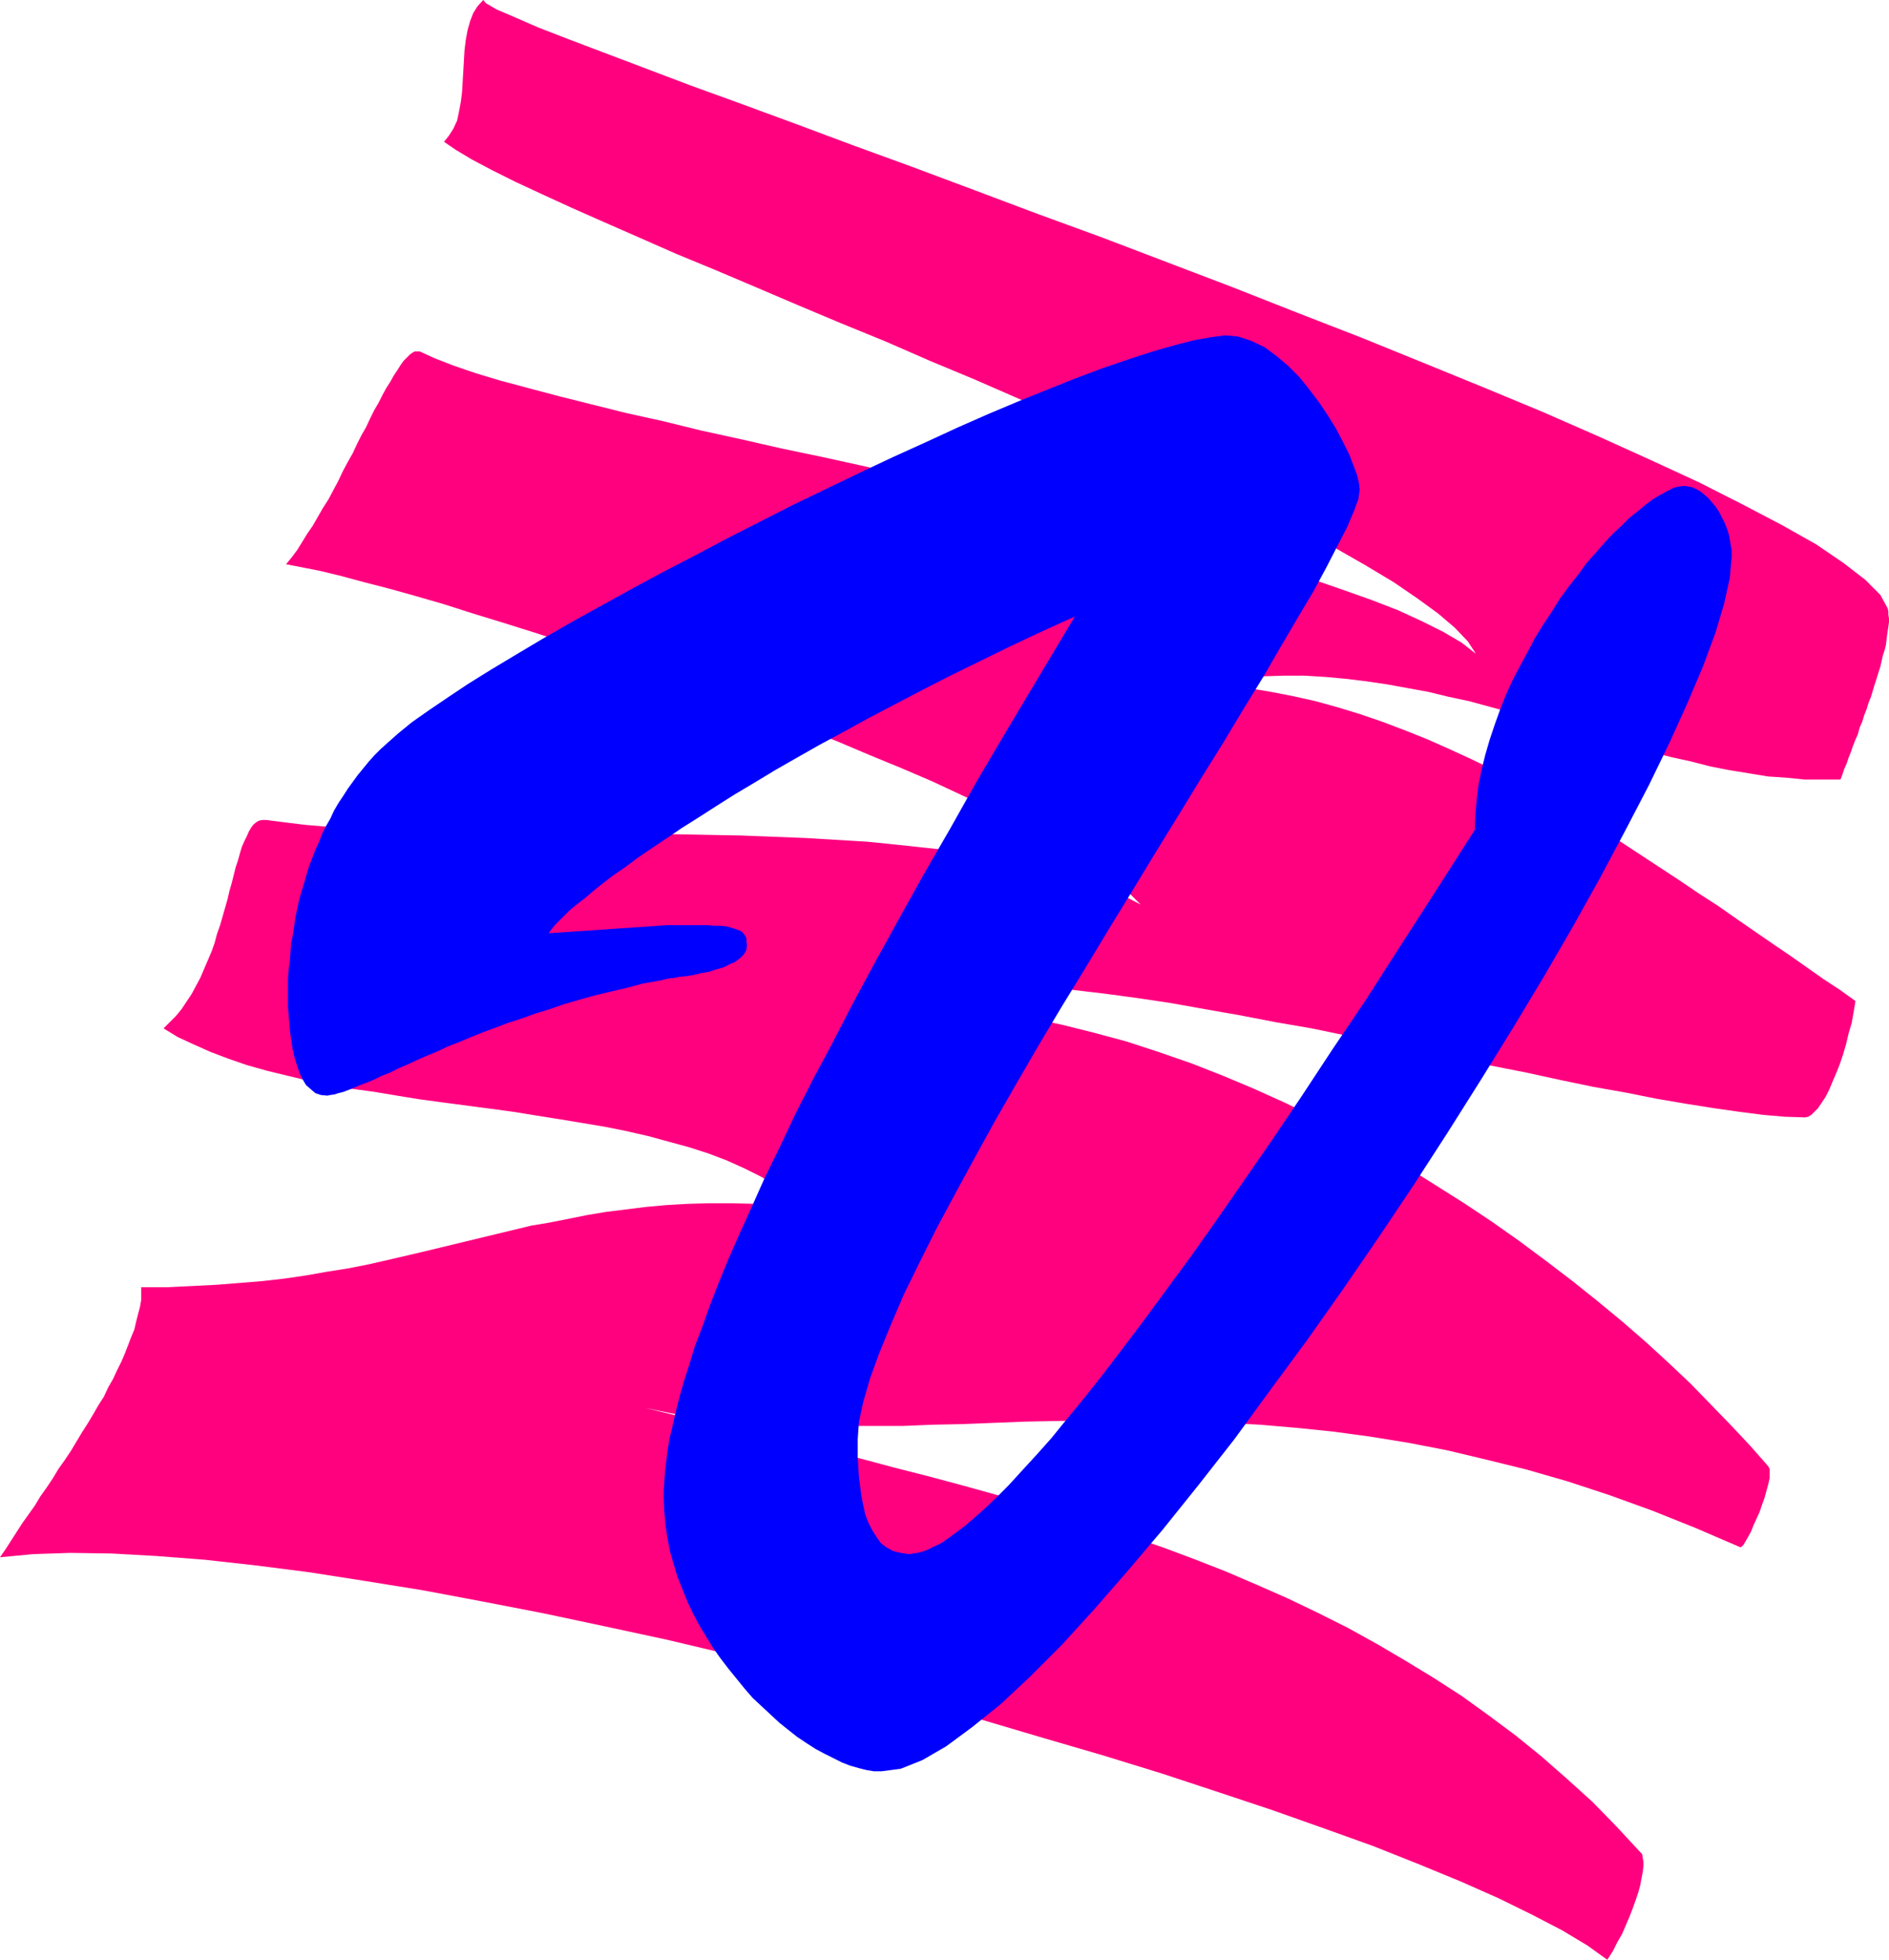 <?xml version="1.0" encoding="UTF-8" standalone="no"?>
<svg
   version="1.0"
   width="129.852mm"
   height="134.669mm"
   id="svg2"
   sodipodi:docname="Scratch V.wmf"
   xmlns:inkscape="http://www.inkscape.org/namespaces/inkscape"
   xmlns:sodipodi="http://sodipodi.sourceforge.net/DTD/sodipodi-0.dtd"
   xmlns="http://www.w3.org/2000/svg"
   xmlns:svg="http://www.w3.org/2000/svg">
  <sodipodi:namedview
     id="namedview2"
     pagecolor="#ffffff"
     bordercolor="#000000"
     borderopacity="0.25"
     inkscape:showpageshadow="2"
     inkscape:pageopacity="0.0"
     inkscape:pagecheckerboard="0"
     inkscape:deskcolor="#d1d1d1"
     inkscape:document-units="mm" />
  <defs
     id="defs1">
    <pattern
       id="WMFhbasepattern"
       patternUnits="userSpaceOnUse"
       width="6"
       height="6"
       x="0"
       y="0" />
  </defs>
  <path
     style="fill:#ff007f;fill-opacity:1;fill-rule:evenodd;stroke:none"
     d="m 0,404.443 1.454,-2.101 1.454,-2.262 1.454,-2.262 1.454,-2.262 1.616,-2.262 1.616,-2.262 1.454,-2.424 1.616,-2.262 1.616,-2.424 1.454,-2.424 1.616,-2.262 1.616,-2.424 1.454,-2.424 1.454,-2.424 1.454,-2.262 1.454,-2.424 1.293,-2.262 1.454,-2.262 1.131,-2.424 1.293,-2.262 0.97,-2.101 1.131,-2.262 0.97,-2.262 0.808,-2.101 0.808,-2.101 0.808,-1.939 0.485,-2.101 0.485,-1.939 0.485,-1.777 0.323,-1.777 v -1.777 -1.616 h 6.787 l 6.626,-0.323 6.302,-0.323 6.141,-0.485 5.818,-0.485 5.656,-0.646 5.494,-0.808 5.494,-0.97 5.171,-0.808 5.01,-0.97 5.01,-1.131 4.848,-1.131 4.848,-1.131 4.686,-1.131 4.686,-1.131 4.686,-1.131 4.686,-1.131 4.686,-1.131 4.686,-1.131 4.848,-0.808 4.848,-0.97 4.848,-0.97 4.848,-0.808 5.171,-0.646 5.171,-0.646 5.333,-0.485 5.494,-0.323 5.656,-0.162 h 5.818 l 6.141,0.162 6.302,0.162 6.464,0.485 -3.394,-2.747 -3.717,-2.585 -4.202,-2.424 -4.202,-2.101 -4.686,-2.101 -4.686,-1.777 -5.01,-1.616 -5.333,-1.454 -5.333,-1.454 -5.656,-1.293 -5.656,-1.131 -5.818,-0.97 -5.818,-0.97 -6.141,-0.97 -5.979,-0.97 -5.979,-0.808 -6.141,-0.808 -6.141,-0.808 -5.979,-0.808 -5.979,-0.97 -5.818,-0.97 -5.979,-0.808 -5.656,-1.131 -5.656,-0.97 -5.333,-1.293 -5.333,-1.293 -5.171,-1.454 -4.686,-1.616 -4.686,-1.777 -4.363,-1.939 -4.202,-1.939 -3.717,-2.262 1.616,-1.616 1.616,-1.616 1.454,-1.777 1.293,-1.939 1.293,-1.939 1.131,-2.101 1.131,-2.101 0.97,-2.262 0.97,-2.262 0.97,-2.262 0.808,-2.262 0.646,-2.424 0.808,-2.262 0.646,-2.262 0.646,-2.262 0.646,-2.262 0.485,-2.101 0.646,-2.262 0.485,-1.939 0.485,-1.939 0.646,-1.939 0.485,-1.777 0.485,-1.616 0.646,-1.454 0.646,-1.293 0.485,-1.131 0.646,-1.131 0.646,-0.808 0.808,-0.646 0.646,-0.323 0.808,-0.162 h 0.97 l 5.01,0.646 5.333,0.646 5.818,0.485 6.302,0.323 6.464,0.485 6.949,0.162 7.11,0.162 7.434,0.162 7.595,0.162 h 7.757 l 8.08,0.162 h 8.08 8.242 l 8.242,0.162 8.403,0.162 8.403,0.162 8.242,0.162 8.403,0.323 8.242,0.323 8.08,0.485 8.08,0.485 7.918,0.808 7.595,0.808 7.434,0.808 7.11,1.131 6.949,1.293 6.626,1.454 6.141,1.616 5.979,1.777 5.494,1.939 5.01,2.262 4.686,2.424 -2.747,-2.747 -3.394,-2.909 -4.04,-3.07 -4.686,-3.07 -5.333,-3.232 -5.818,-3.232 -6.464,-3.393 -6.787,-3.393 -7.272,-3.393 -7.595,-3.555 -7.918,-3.393 -8.242,-3.393 -8.403,-3.555 -8.565,-3.393 -8.726,-3.393 -8.888,-3.232 -8.888,-3.393 -8.888,-3.07 -8.888,-3.232 -8.726,-2.908 -8.726,-2.909 -8.403,-2.747 -8.242,-2.585 -7.918,-2.424 -7.595,-2.424 -7.272,-2.101 -6.949,-1.939 -6.302,-1.616 -5.979,-1.616 -5.333,-1.293 -4.848,-0.969 -4.202,-0.808 1.454,-1.777 1.454,-1.939 1.293,-2.101 1.293,-2.101 1.454,-2.101 1.293,-2.262 1.293,-2.262 1.454,-2.262 1.293,-2.424 1.293,-2.424 1.131,-2.424 1.293,-2.424 1.293,-2.262 1.131,-2.424 1.131,-2.262 1.293,-2.262 0.97,-2.101 1.131,-2.262 1.131,-1.939 0.97,-1.939 0.97,-1.777 1.131,-1.777 0.808,-1.454 0.97,-1.454 0.808,-1.293 0.808,-1.131 0.808,-0.808 0.808,-0.808 0.646,-0.485 0.646,-0.323 h 0.646 0.646 l 3.878,1.777 5.01,1.939 5.656,1.939 6.464,1.939 7.272,1.939 7.918,2.101 8.403,2.101 9.05,2.262 9.534,2.101 9.858,2.424 10.342,2.262 10.666,2.424 10.827,2.262 10.989,2.424 11.15,2.585 11.15,2.585 11.15,2.424 10.989,2.585 10.989,2.585 10.827,2.747 10.504,2.585 10.181,2.747 9.858,2.747 9.373,2.747 8.888,2.585 8.403,2.909 7.757,2.747 7.11,2.747 6.302,2.909 5.494,2.747 4.686,2.747 3.717,2.908 -2.101,-3.232 -3.394,-3.555 -4.363,-3.716 -5.333,-3.878 -6.141,-4.201 -7.272,-4.363 -7.918,-4.524 -8.565,-4.524 -9.211,-4.686 -9.858,-4.848 -10.181,-4.847 -10.666,-4.848 -10.989,-5.009 -11.312,-5.009 -11.474,-5.009 -11.474,-5.009 -11.635,-4.847 -11.474,-5.009 -11.474,-4.686 -11.15,-4.686 -10.989,-4.686 -10.666,-4.524 -10.181,-4.201 -9.534,-4.201 -9.211,-4.04 -8.403,-3.716 -7.757,-3.555 -6.949,-3.232 -6.141,-3.07 -5.171,-2.747 -4.04,-2.424 -3.07,-2.101 1.293,-1.616 1.131,-1.777 0.97,-2.101 0.485,-2.262 0.485,-2.585 0.323,-2.585 0.162,-2.747 0.162,-2.747 0.162,-2.747 0.162,-2.747 0.323,-2.585 0.485,-2.585 0.646,-2.262 0.808,-2.101 1.131,-1.777 L 125.563,0 l 0.646,0.808 2.747,1.616 4.525,1.939 6.302,2.747 7.918,3.07 9.373,3.555 10.666,4.04 11.958,4.524 12.928,4.686 14.059,5.171 14.706,5.494 15.514,5.655 15.998,5.979 16.322,6.14 16.806,6.14 16.968,6.463 16.968,6.463 16.806,6.625 16.645,6.463 16.322,6.625 15.837,6.463 15.19,6.302 14.382,6.302 13.574,6.14 12.605,5.817 11.474,5.817 10.181,5.332 8.888,5.009 7.11,4.847 5.656,4.363 3.878,3.878 1.939,3.555 0.162,0.808 v 0.808 l 0.162,0.969 v 0.97 l -0.162,1.131 -0.162,1.131 -0.162,1.131 -0.162,1.293 -0.162,1.293 -0.323,1.293 -0.485,1.454 -0.323,1.454 -0.323,1.454 -0.485,1.454 -0.485,1.616 -0.485,1.454 -0.485,1.616 -0.485,1.616 -0.646,1.616 -0.485,1.616 -0.646,1.616 -0.485,1.616 -0.646,1.454 -0.485,1.777 -0.646,1.454 -0.646,1.616 -0.485,1.454 -0.646,1.616 -0.485,1.454 -0.646,1.454 -0.485,1.454 -0.485,1.293 h -4.686 -4.686 l -4.686,-0.485 -4.848,-0.323 -4.848,-0.808 -5.01,-0.808 -5.01,-0.97 -5.01,-1.293 -5.171,-1.131 -5.01,-1.293 -5.171,-1.454 -5.171,-1.454 -5.333,-1.454 -5.171,-1.454 -5.333,-1.454 -5.333,-1.616 -5.333,-1.454 -5.333,-1.454 -5.333,-1.454 -5.333,-1.131 -5.333,-1.293 -5.333,-0.97 -5.333,-0.97 -5.494,-0.808 -5.333,-0.646 -5.333,-0.485 -5.333,-0.323 h -5.171 l -5.333,0.162 -5.333,0.485 -5.171,0.646 -5.171,0.97 5.818,0.323 5.818,0.646 5.818,0.97 5.818,1.131 5.818,1.293 5.818,1.616 5.818,1.777 5.656,1.939 5.979,2.262 5.656,2.262 5.818,2.585 5.656,2.585 5.656,2.747 5.656,2.909 5.494,3.07 5.494,3.07 5.494,3.232 5.494,3.07 5.333,3.232 5.171,3.393 5.171,3.393 5.171,3.393 5.01,3.393 5.01,3.232 4.848,3.393 4.686,3.232 4.686,3.232 4.525,3.07 4.363,3.07 4.363,3.07 4.202,2.747 4.04,2.908 -0.485,2.909 -0.485,2.747 -0.808,2.747 -0.646,2.747 -0.808,2.747 -0.808,2.424 -0.97,2.424 -0.97,2.262 -0.808,1.939 -0.97,1.939 -0.97,1.454 -0.97,1.454 -0.97,0.969 -0.808,0.808 -0.808,0.485 -0.808,0.162 -5.171,-0.162 -5.656,-0.485 -6.302,-0.808 -6.787,-0.969 -7.11,-1.131 -7.595,-1.293 -8.08,-1.616 -8.242,-1.454 -8.565,-1.777 -8.888,-1.939 -9.05,-1.777 -9.211,-1.939 -9.211,-1.939 -9.534,-1.939 -9.373,-1.939 -9.373,-1.939 -9.373,-1.616 -9.211,-1.777 -9.211,-1.616 -9.05,-1.616 -8.726,-1.293 -8.403,-1.131 -8.242,-0.97 -7.918,-0.808 -7.434,-0.485 -7.11,-0.323 -6.464,0.162 -6.141,0.162 -5.494,0.808 -4.848,0.808 -4.363,1.454 -3.555,1.777 h 8.403 l 8.403,0.323 8.403,0.808 8.403,1.131 8.565,1.454 8.403,1.777 8.403,2.101 8.403,2.262 8.403,2.747 8.403,2.909 8.242,3.232 8.08,3.393 8.242,3.716 7.918,3.878 7.918,4.04 7.918,4.363 7.757,4.363 7.434,4.686 7.434,4.686 7.272,4.847 7.11,5.009 6.949,5.171 6.787,5.171 6.464,5.171 6.464,5.332 6.141,5.332 5.818,5.332 5.818,5.494 5.333,5.494 5.171,5.332 5.01,5.332 4.686,5.332 0.323,0.646 v 1.131 1.293 l -0.323,1.454 -0.485,1.777 -0.485,1.777 -0.646,1.777 -0.646,1.939 -0.808,1.777 -0.808,1.777 -0.646,1.616 -0.808,1.454 -0.646,1.131 -0.485,0.808 -0.485,0.485 -0.323,0.162 -11.635,-5.009 -11.312,-4.524 -11.15,-4.04 -10.827,-3.555 -10.666,-3.07 -10.504,-2.585 -10.181,-2.424 -10.019,-1.939 -10.019,-1.616 -9.534,-1.293 -9.534,-0.969 -9.373,-0.808 -9.211,-0.485 -8.888,-0.485 -8.888,-0.162 h -8.726 -8.565 l -8.403,0.162 -8.242,0.162 -8.242,0.323 -8.08,0.323 -7.918,0.162 -7.757,0.323 h -7.757 -7.757 -7.434 l -7.434,-0.162 -7.595,-0.485 -7.272,-0.646 -7.272,-0.808 -7.272,-1.131 -7.11,-1.454 9.373,2.262 9.373,2.101 9.373,2.262 9.211,2.101 9.211,2.262 9.211,2.101 9.05,2.424 8.888,2.262 9.05,2.424 8.726,2.424 8.888,2.424 8.565,2.747 8.565,2.747 8.565,2.747 8.403,2.909 8.242,3.07 8.242,3.232 7.918,3.393 8.08,3.555 7.757,3.716 7.757,3.878 7.595,4.201 7.434,4.363 7.434,4.524 7.272,4.686 6.949,5.009 6.949,5.171 6.787,5.494 6.626,5.817 6.626,5.979 6.302,6.463 6.141,6.625 0.485,0.485 0.162,0.969 0.162,0.97 v 1.293 l -0.162,1.454 -0.323,1.616 -0.323,1.777 -0.485,1.777 -0.646,1.939 -0.808,2.262 -0.808,2.101 -0.97,2.262 -0.97,2.262 -1.293,2.262 -1.131,2.262 -1.454,2.262 -5.171,-3.716 -6.464,-3.878 -7.757,-4.04 -8.888,-4.363 -9.858,-4.363 -10.989,-4.524 -11.797,-4.686 -12.605,-4.524 -13.251,-4.686 -14.059,-4.686 -14.706,-4.847 -15.19,-4.686 -15.514,-4.524 -15.837,-4.686 -16.322,-4.363 -16.322,-4.363 -16.322,-4.201 -16.645,-4.04 -16.322,-3.878 -16.483,-3.555 -15.998,-3.393 -15.837,-3.07 -15.514,-2.909 -15.029,-2.424 -14.544,-2.262 -13.898,-1.777 -13.09,-1.454 -12.605,-0.969 -11.474,-0.646 -10.827,-0.162 -9.696,0.323 z"
     id="path1" />
  <path
     style="fill:#0000ff;fill-opacity:1;fill-rule:evenodd;stroke:none"
     d="m 171.457,254.655 -4.525,0.808 -4.202,1.131 -4.202,0.97 -4.04,0.969 -4.04,1.131 -3.878,1.131 -3.717,1.293 -3.717,1.131 -3.555,1.293 -3.555,1.131 -3.394,1.293 -3.07,1.131 -3.232,1.293 -3.07,1.293 -2.909,1.131 -2.747,1.293 -2.747,1.131 -2.586,1.131 -2.424,1.131 -2.262,0.97 -2.262,1.131 -2.101,0.808 -1.939,0.97 -1.939,0.808 -1.778,0.646 -1.454,0.646 -1.616,0.646 -1.293,0.485 -1.293,0.323 -0.97,0.323 -1.131,0.162 -0.808,0.162 -1.616,-0.162 -1.454,-0.485 -1.131,-0.97 -1.293,-1.131 -0.97,-1.616 -0.808,-1.777 -0.646,-1.939 -0.646,-2.101 -0.485,-2.262 -0.323,-2.262 -0.323,-2.262 -0.162,-2.101 -0.162,-1.939 -0.162,-1.939 v -1.616 -1.293 -2.262 -2.262 l 0.162,-2.262 0.323,-2.424 0.162,-2.262 0.162,-2.262 0.485,-2.262 0.323,-2.262 0.323,-2.262 0.485,-2.262 0.485,-2.262 0.646,-2.262 0.646,-2.101 0.646,-2.262 0.646,-2.101 0.808,-2.101 0.808,-2.101 0.97,-2.101 0.808,-2.101 0.97,-1.939 1.131,-1.939 0.97,-2.101 1.131,-1.939 1.293,-1.939 1.131,-1.777 1.293,-1.777 1.293,-1.777 1.454,-1.777 1.454,-1.777 1.454,-1.616 1.616,-1.616 1.616,-1.454 2.909,-2.585 3.555,-2.909 4.363,-3.07 5.01,-3.393 5.333,-3.555 5.979,-3.716 6.464,-3.878 6.787,-4.04 7.272,-4.201 7.595,-4.201 7.918,-4.363 8.08,-4.363 8.403,-4.363 8.565,-4.524 8.565,-4.363 8.565,-4.363 8.726,-4.201 8.726,-4.201 8.565,-4.04 8.565,-3.878 8.403,-3.878 8.08,-3.555 8.08,-3.393 7.595,-3.07 7.272,-2.908 6.949,-2.585 6.626,-2.262 5.979,-1.939 5.656,-1.616 5.01,-1.293 4.525,-0.808 3.717,-0.485 3.394,0.323 3.394,1.131 3.394,1.616 3.07,2.262 3.07,2.585 2.909,2.908 2.586,3.232 2.586,3.393 2.262,3.393 2.101,3.393 1.778,3.393 1.616,3.232 1.131,2.909 0.97,2.585 0.485,2.101 0.162,1.616 -0.323,2.424 -1.131,3.07 -1.778,4.201 -2.424,4.686 -2.909,5.655 -3.394,6.302 -4.04,6.786 -4.363,7.433 -4.686,8.079 -5.171,8.402 -5.333,8.887 -5.656,9.049 -5.818,9.533 -5.979,9.695 -5.979,9.857 -6.141,10.018 -6.141,10.18 -6.141,10.018 -5.979,10.018 -5.818,10.018 -5.656,9.857 -5.333,9.695 -5.01,9.21 -4.848,9.049 -4.363,8.725 -4.04,8.241 -3.394,7.918 -2.909,7.11 -2.424,6.625 -1.778,6.14 -1.131,5.171 -0.323,4.524 v 2.424 2.424 l 0.162,2.585 0.162,2.424 0.323,2.585 0.323,2.424 0.485,2.424 0.485,2.262 0.808,2.101 0.97,1.939 1.131,1.777 1.131,1.616 1.454,1.131 1.778,0.97 1.939,0.485 2.262,0.323 0.97,-0.162 1.131,-0.162 1.293,-0.323 1.293,-0.485 1.616,-0.808 1.778,-0.808 1.939,-1.293 1.939,-1.454 2.424,-1.777 2.424,-2.101 2.747,-2.424 2.909,-2.747 3.232,-3.232 3.394,-3.716 3.717,-4.04 4.04,-4.524 4.202,-5.171 4.525,-5.494 4.848,-6.14 5.171,-6.786 5.494,-7.271 5.818,-7.918 6.302,-8.564 6.626,-9.372 6.949,-10.018 7.272,-10.503 7.757,-11.472 8.08,-12.28 8.726,-12.927 8.888,-13.896 9.373,-14.542 10.019,-15.674 0.162,-3.878 0.323,-3.878 0.485,-3.878 0.808,-4.04 0.97,-3.878 1.131,-3.878 1.293,-3.878 1.454,-4.04 1.454,-3.716 1.778,-3.878 1.939,-3.716 1.939,-3.555 1.939,-3.716 2.101,-3.393 2.262,-3.393 2.101,-3.393 2.262,-3.07 2.424,-3.07 2.101,-2.908 2.424,-2.747 2.262,-2.585 2.262,-2.424 2.262,-2.101 2.101,-2.101 2.262,-1.777 1.939,-1.616 1.939,-1.454 1.939,-1.131 1.778,-0.97 1.616,-0.808 1.293,-0.323 1.454,-0.162 0.97,0.162 0.97,0.162 1.131,0.485 1.131,0.646 0.97,0.808 0.97,0.808 0.97,1.131 0.97,1.131 0.97,1.454 0.646,1.293 0.808,1.616 0.646,1.616 0.485,1.616 0.323,1.939 0.323,1.777 v 1.939 l -0.485,5.332 -1.454,6.625 -2.262,7.594 -3.232,8.725 -4.04,9.533 -4.686,10.341 -5.333,10.988 -6.141,11.796 -6.464,12.119 -7.11,12.765 -7.595,13.088 -8.08,13.411 -8.403,13.573 -8.565,13.573 -8.888,13.735 -9.211,13.735 -9.211,13.411 -9.373,13.25 -9.534,12.927 -9.211,12.603 -9.373,11.957 -9.211,11.472 -9.05,10.664 -8.726,10.018 -8.403,9.21 -8.242,8.241 -7.595,7.11 -7.434,5.979 -6.787,5.009 -6.141,3.555 -5.656,2.262 -5.01,0.646 h -1.939 l -1.939,-0.323 -1.939,-0.485 -2.262,-0.646 -2.101,-0.808 -2.262,-1.131 -2.262,-1.131 -2.424,-1.293 -2.262,-1.454 -2.424,-1.616 -2.262,-1.777 -2.424,-1.939 -2.262,-2.101 -2.262,-2.101 -2.424,-2.262 -2.101,-2.424 -2.101,-2.585 -2.101,-2.585 -2.101,-2.747 -1.939,-2.747 -1.778,-2.909 -1.778,-2.908 -1.616,-3.07 -1.454,-3.07 -1.293,-3.232 -1.293,-3.232 -0.97,-3.232 -0.97,-3.393 -0.646,-3.393 -0.485,-3.232 -0.323,-3.555 -0.162,-3.393 v -2.101 l 0.162,-2.262 0.162,-2.424 0.323,-2.747 0.323,-2.747 0.485,-3.07 0.808,-3.393 0.808,-3.555 0.97,-3.878 1.131,-4.04 1.454,-4.524 1.454,-4.848 1.939,-5.009 1.939,-5.494 2.262,-5.817 2.586,-6.302 2.909,-6.625 3.232,-7.11 3.394,-7.594 3.878,-7.918 4.04,-8.564 4.525,-8.887 5.01,-9.372 5.171,-10.018 5.656,-10.503 6.141,-11.149 6.464,-11.634 7.11,-12.28 7.272,-12.927 7.918,-13.411 8.403,-14.058 8.888,-14.866 -8.565,3.878 -8.242,3.878 -7.918,3.878 -7.595,3.716 -7.272,3.716 -7.11,3.716 -6.787,3.555 -6.464,3.555 -6.302,3.393 -5.979,3.393 -5.656,3.232 -5.333,3.232 -5.171,3.07 -4.848,3.07 -4.525,2.908 -4.363,2.747 -4.04,2.747 -3.878,2.585 -3.555,2.424 -3.232,2.424 -3.07,2.101 -2.747,2.101 -2.424,1.939 -2.262,1.939 -2.101,1.616 -1.778,1.454 -1.454,1.454 -1.293,1.293 -0.97,0.97 -0.808,0.969 -0.485,0.646 -0.485,0.646 31.027,-2.101 h 2.909 2.586 2.424 2.101 l 1.939,0.162 h 1.616 l 1.616,0.162 1.131,0.323 1.131,0.323 0.808,0.323 0.808,0.323 0.485,0.485 0.485,0.646 0.323,0.646 v 0.808 l 0.162,0.97 -0.162,1.293 -0.646,1.131 -0.97,0.97 -1.293,0.969 -1.454,0.646 -1.616,0.808 -1.778,0.485 -1.939,0.646 -1.939,0.323 -1.939,0.485 -1.939,0.323 -1.778,0.162 -1.616,0.323 -1.454,0.162 -1.293,0.323 z"
     id="path2" />
</svg>

